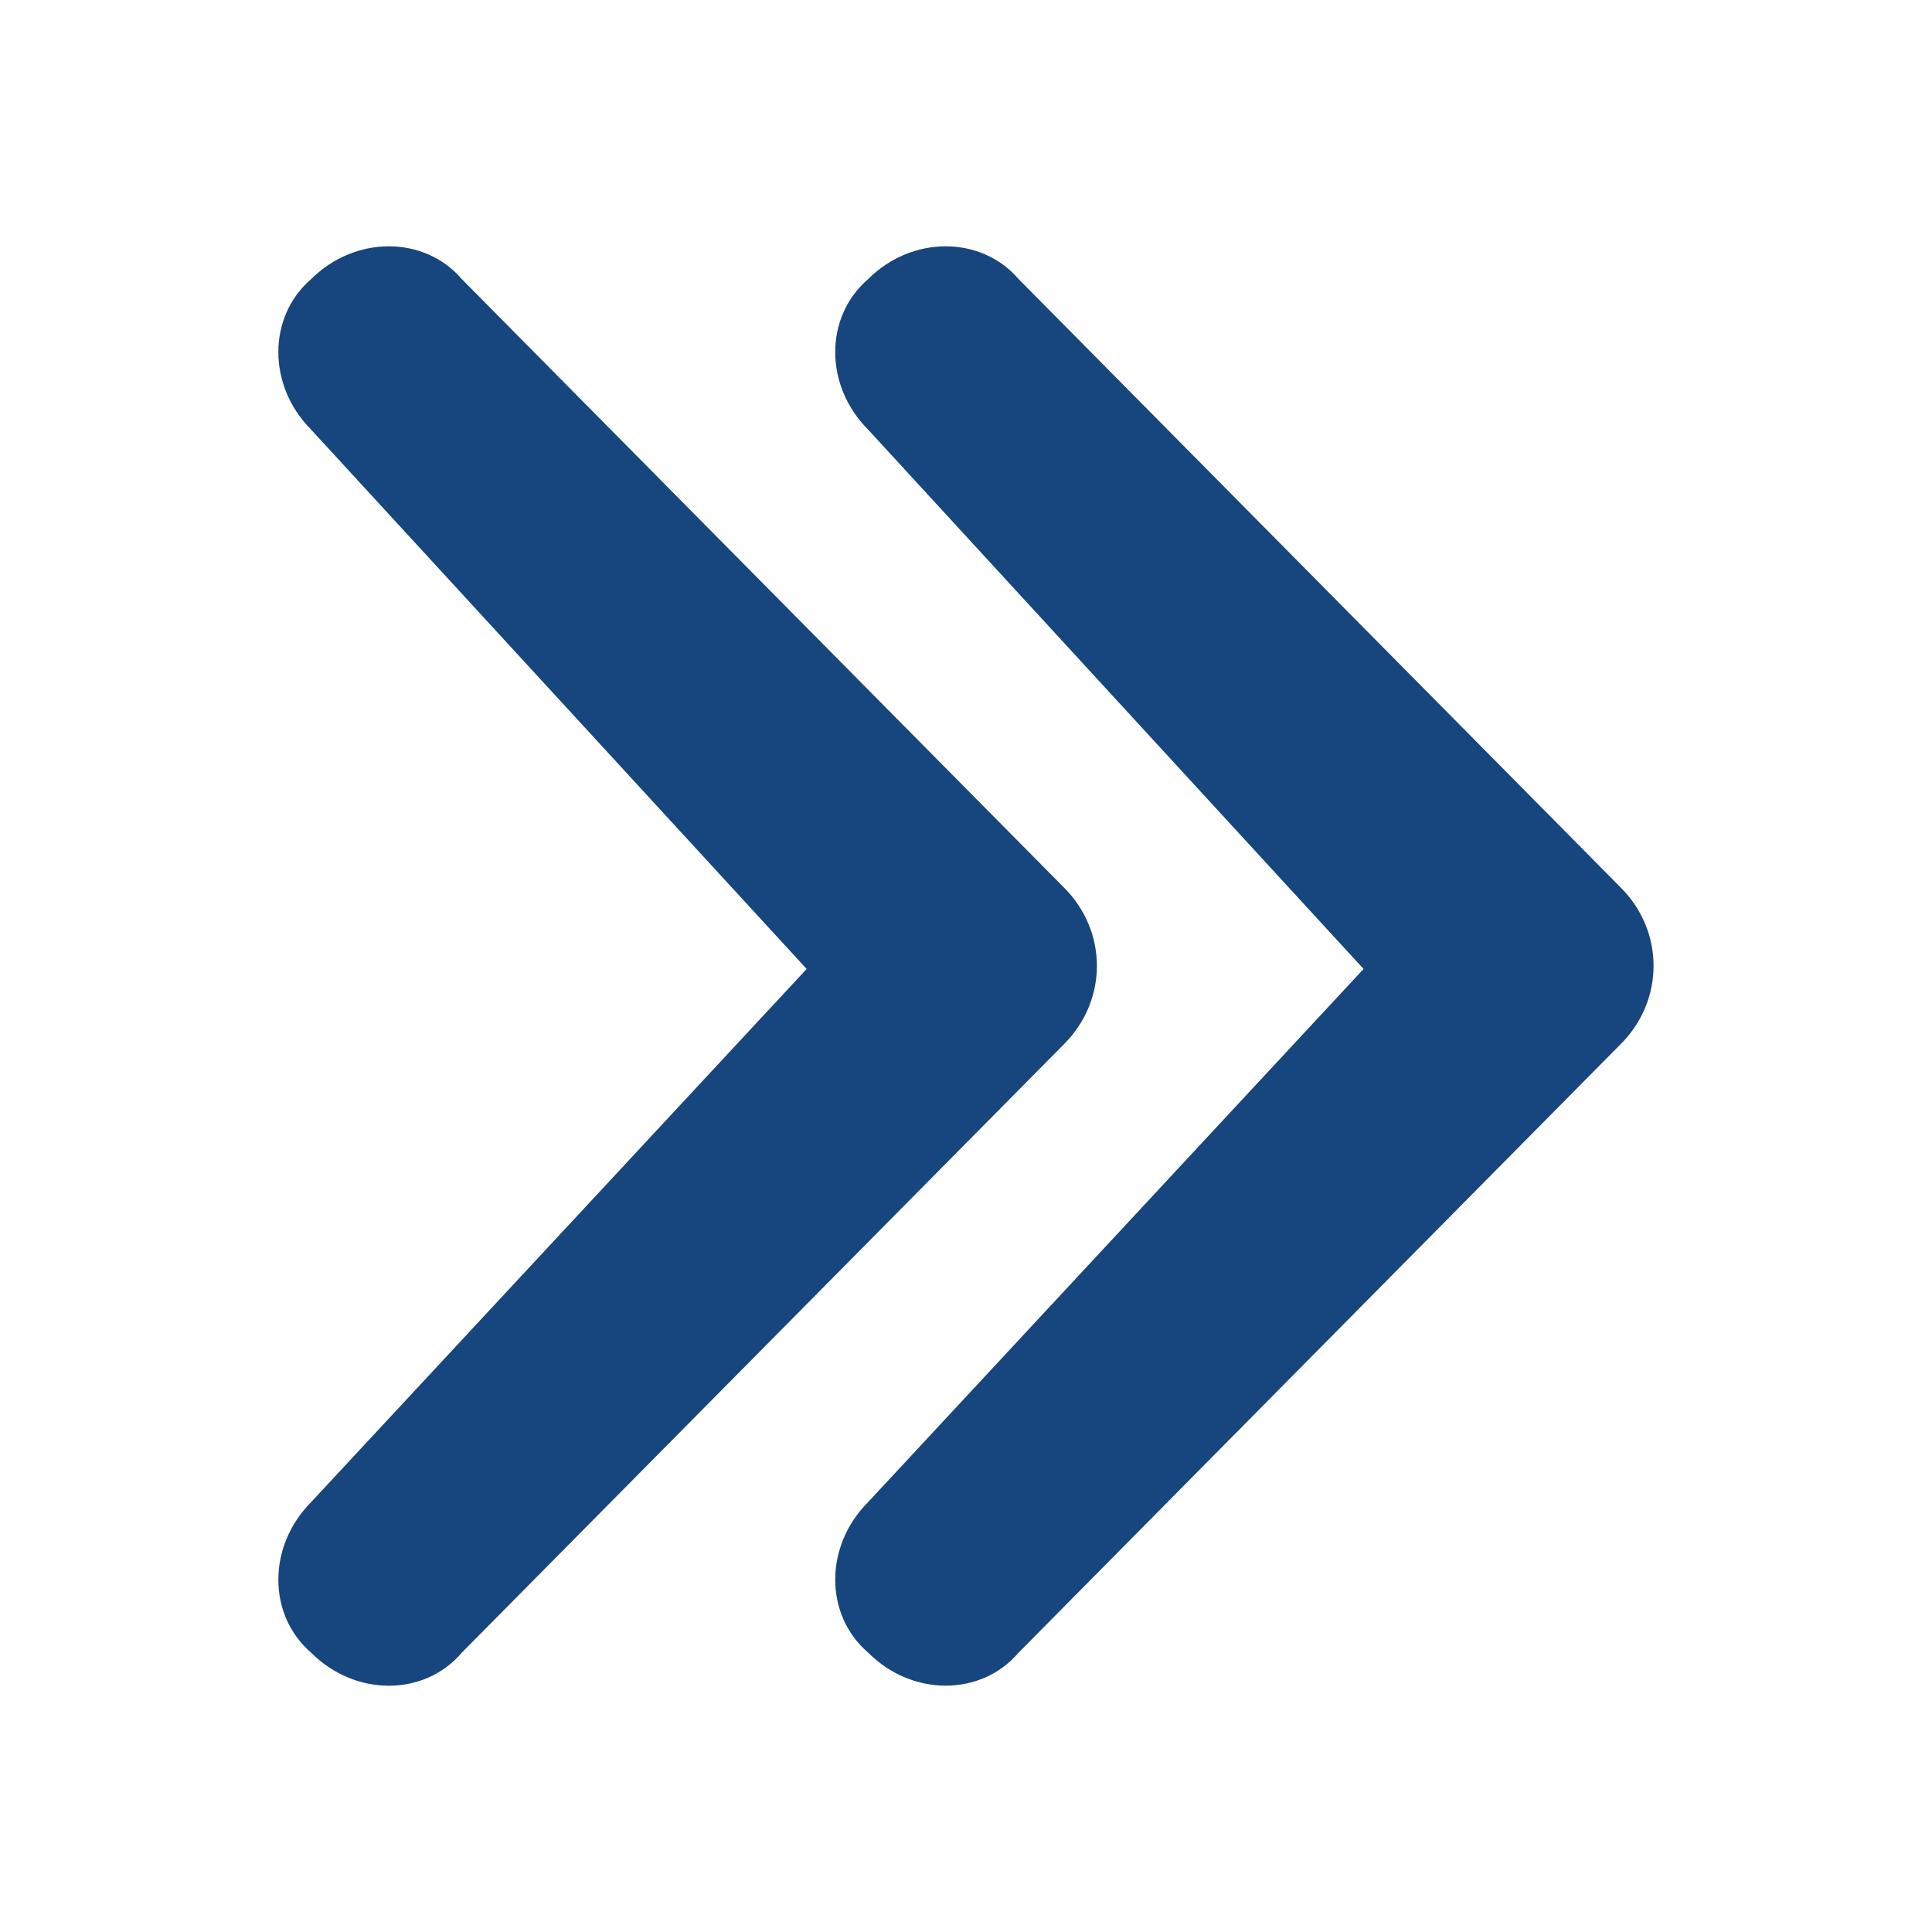 <?xml version="1.0" encoding="utf-8"?>
<!-- Generator: Adobe Illustrator 16.0.0, SVG Export Plug-In . SVG Version: 6.00 Build 0)  -->
<!DOCTYPE svg PUBLIC "-//W3C//DTD SVG 1.1//EN" "http://www.w3.org/Graphics/SVG/1.1/DTD/svg11.dtd">
<svg version="1.1" id="next-2" xmlns="http://www.w3.org/2000/svg" xmlns:xlink="http://www.w3.org/1999/xlink" x="0" y="0" width="32" height="32" viewBox="0 0 32 32" xml:space="preserve" preserveAspectRatio="xMinYMin">
<g>
	<path fill="#17457E" d="M17.622,14.7L7.648,4.622c-0.621-0.723-1.767-0.723-2.494,0c-0.725,0.626-0.725,1.768,0,2.495l8.207,8.932
		l-8.207,8.83c-0.725,0.729-0.725,1.871,0,2.495c0.727,0.729,1.873,0.729,2.494,0l9.974-10.078
		C18.35,16.568,18.35,15.427,17.622,14.7z"/>
	<path fill="#17457E" d="M26.843,14.699L16.871,4.622c-0.622-0.723-1.768-0.723-2.491,0c-0.728,0.626-0.728,1.768,0,2.495
		l8.205,8.932l-8.205,8.829c-0.728,0.728-0.728,1.871,0,2.495c0.724,0.729,1.869,0.729,2.491,0l9.972-10.078
		C27.57,16.568,27.57,15.426,26.843,14.699z"/>
</g>
</svg>
